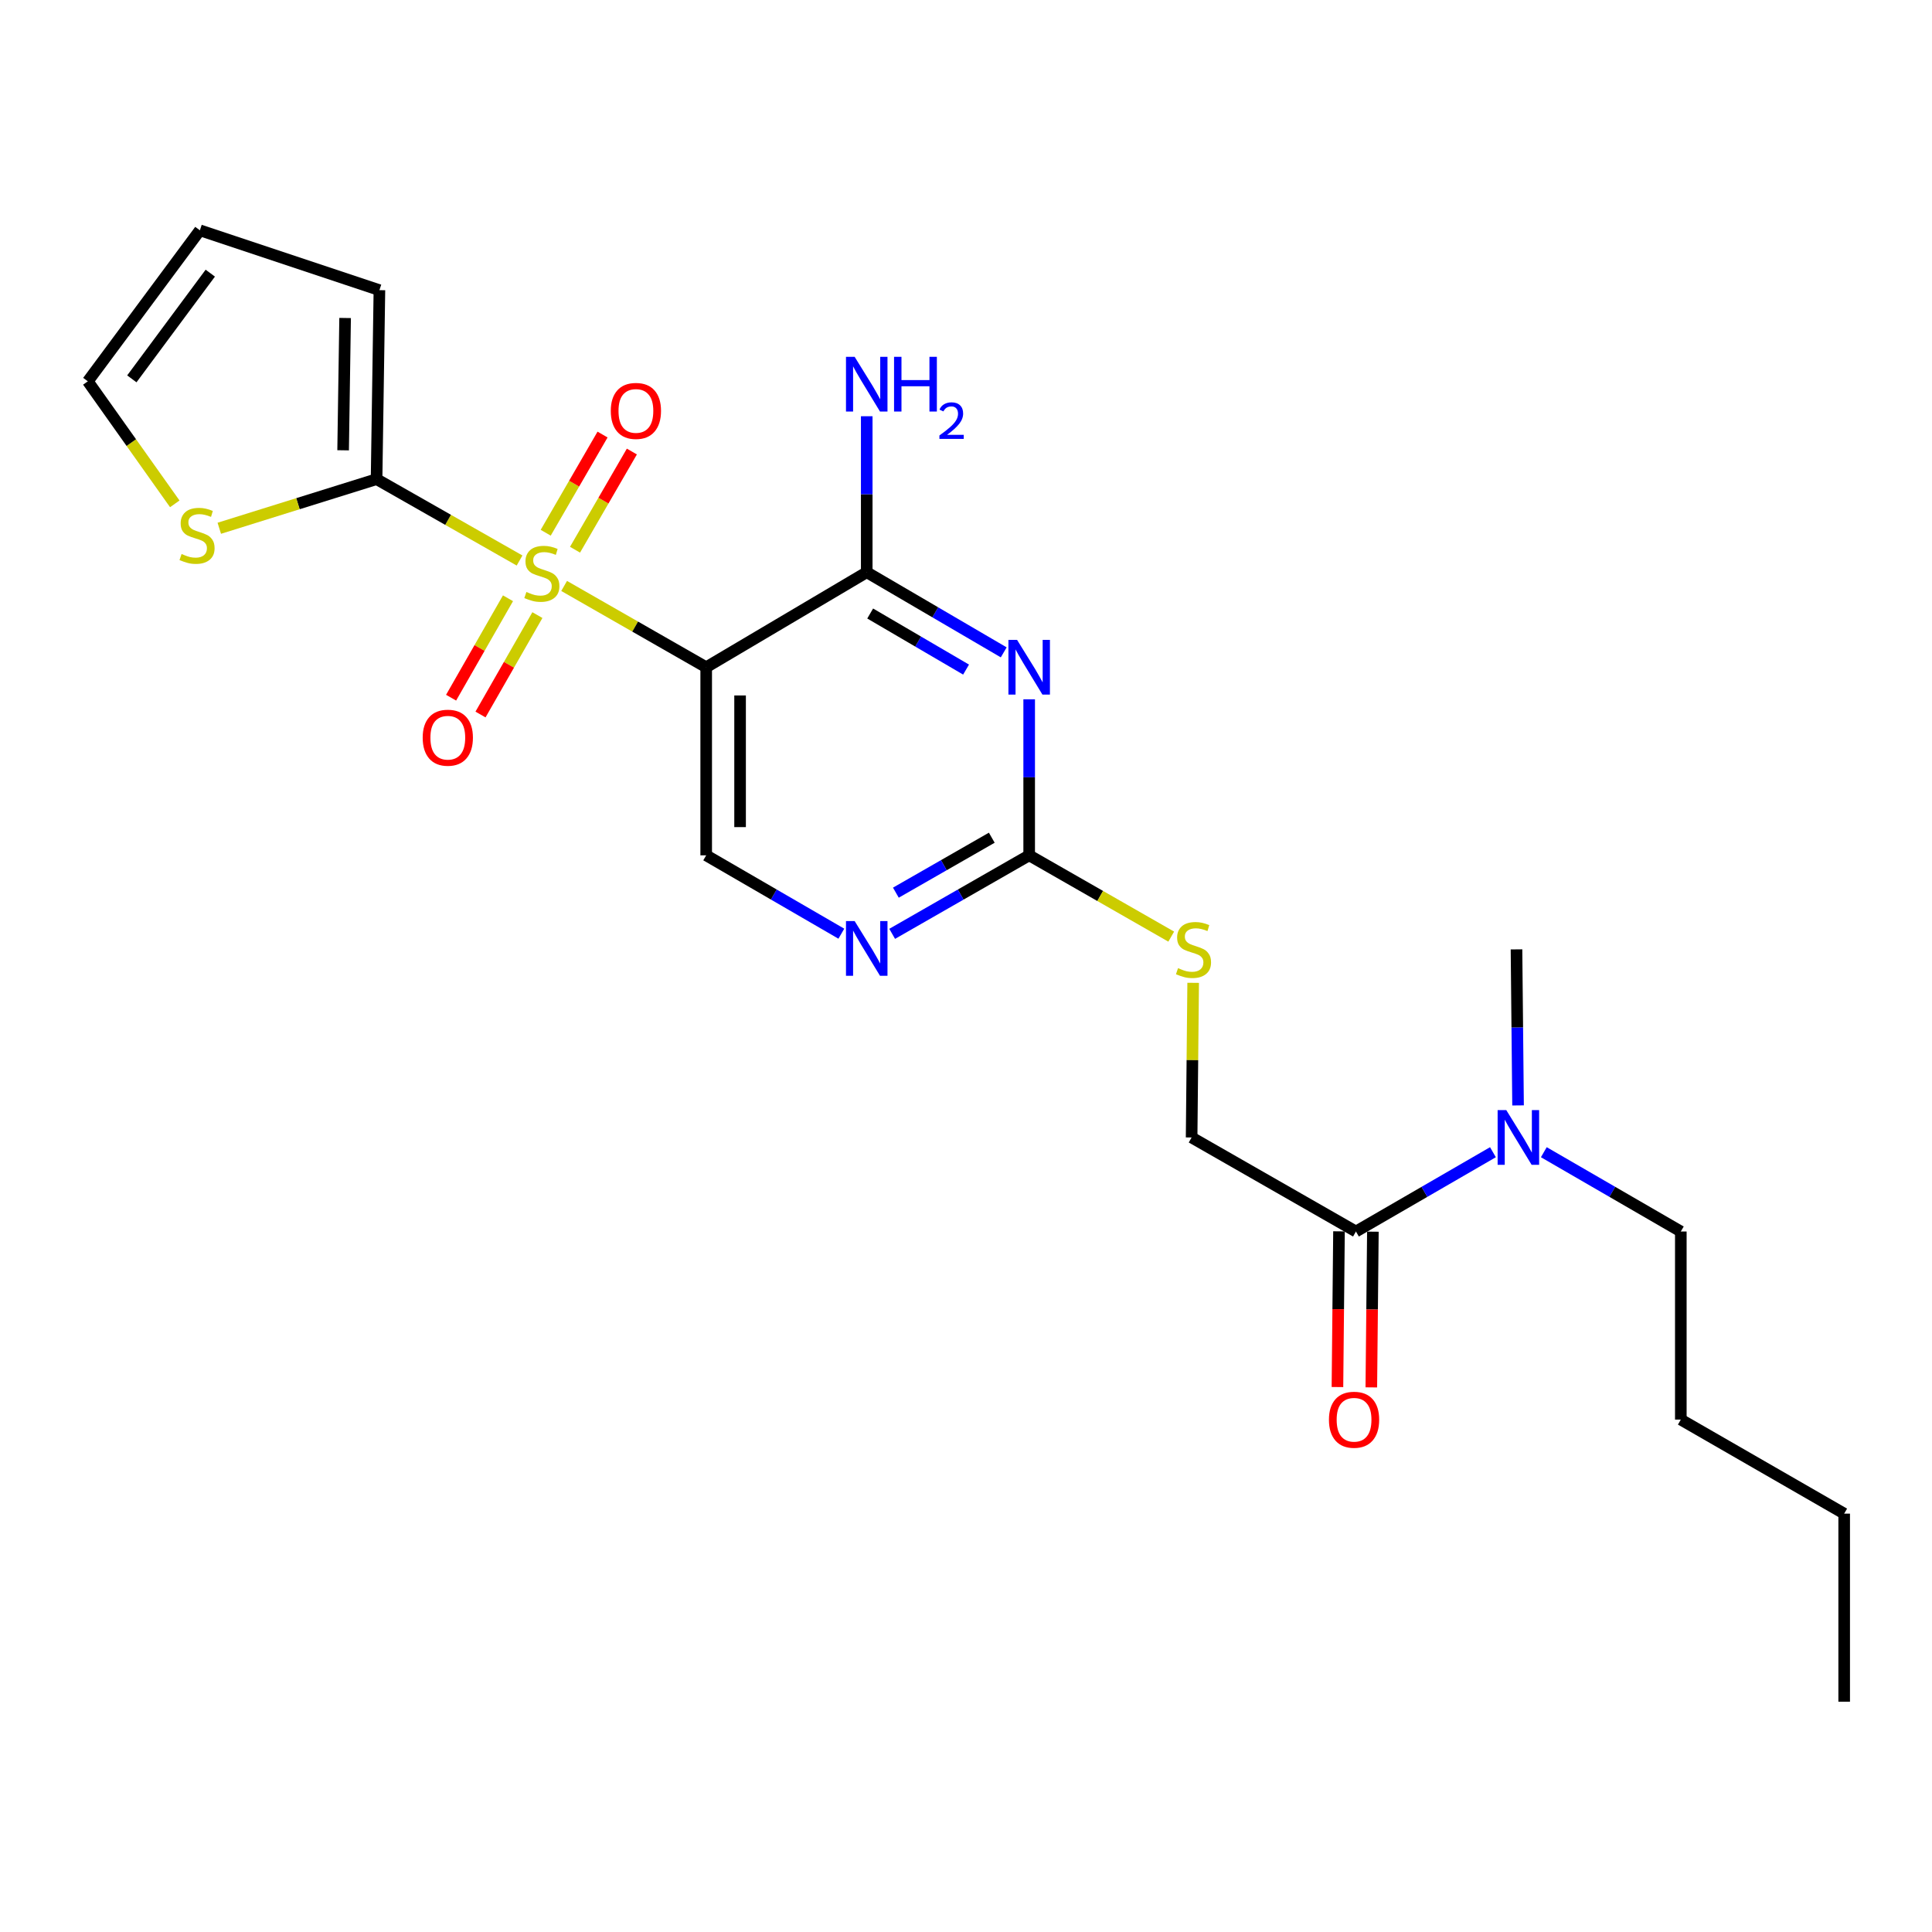 <?xml version='1.0' encoding='iso-8859-1'?>
<svg version='1.1' baseProfile='full'
              xmlns='http://www.w3.org/2000/svg'
                      xmlns:rdkit='http://www.rdkit.org/xml'
                      xmlns:xlink='http://www.w3.org/1999/xlink'
                  xml:space='preserve'
width='1000px' height='1000px' viewBox='0 0 1000 1000'>
<!-- END OF HEADER -->
<rect style='opacity:1.0;fill:#FFFFFF;stroke:none' width='1000' height='1000' x='0' y='0'> </rect>
<path class='bond-0' d='M 291.994,303.286 L 328.76,324.326' style='fill:none;fill-rule:evenodd;stroke:#CCCC00;stroke-width:6px;stroke-linecap:butt;stroke-linejoin:miter;stroke-opacity:1' />
<path class='bond-0' d='M 328.76,324.326 L 365.527,345.367' style='fill:none;fill-rule:evenodd;stroke:#000000;stroke-width:6px;stroke-linecap:butt;stroke-linejoin:miter;stroke-opacity:1' />
<path class='bond-3' d='M 268.923,290.12 L 231.918,269.064' style='fill:none;fill-rule:evenodd;stroke:#CCCC00;stroke-width:6px;stroke-linecap:butt;stroke-linejoin:miter;stroke-opacity:1' />
<path class='bond-3' d='M 231.918,269.064 L 194.914,248.007' style='fill:none;fill-rule:evenodd;stroke:#000000;stroke-width:6px;stroke-linecap:butt;stroke-linejoin:miter;stroke-opacity:1' />
<path class='bond-9' d='M 262.935,309.662 L 248.21,335.392' style='fill:none;fill-rule:evenodd;stroke:#CCCC00;stroke-width:6px;stroke-linecap:butt;stroke-linejoin:miter;stroke-opacity:1' />
<path class='bond-9' d='M 248.21,335.392 L 233.484,361.123' style='fill:none;fill-rule:evenodd;stroke:#FF0000;stroke-width:6px;stroke-linecap:butt;stroke-linejoin:miter;stroke-opacity:1' />
<path class='bond-9' d='M 278.157,318.373 L 263.432,344.104' style='fill:none;fill-rule:evenodd;stroke:#CCCC00;stroke-width:6px;stroke-linecap:butt;stroke-linejoin:miter;stroke-opacity:1' />
<path class='bond-9' d='M 263.432,344.104 L 248.707,369.835' style='fill:none;fill-rule:evenodd;stroke:#FF0000;stroke-width:6px;stroke-linecap:butt;stroke-linejoin:miter;stroke-opacity:1' />
<path class='bond-10' d='M 297.634,284.532 L 312.346,259.123' style='fill:none;fill-rule:evenodd;stroke:#CCCC00;stroke-width:6px;stroke-linecap:butt;stroke-linejoin:miter;stroke-opacity:1' />
<path class='bond-10' d='M 312.346,259.123 L 327.057,233.713' style='fill:none;fill-rule:evenodd;stroke:#FF0000;stroke-width:6px;stroke-linecap:butt;stroke-linejoin:miter;stroke-opacity:1' />
<path class='bond-10' d='M 282.456,275.744 L 297.168,250.335' style='fill:none;fill-rule:evenodd;stroke:#CCCC00;stroke-width:6px;stroke-linecap:butt;stroke-linejoin:miter;stroke-opacity:1' />
<path class='bond-10' d='M 297.168,250.335 L 311.879,224.925' style='fill:none;fill-rule:evenodd;stroke:#FF0000;stroke-width:6px;stroke-linecap:butt;stroke-linejoin:miter;stroke-opacity:1' />
<path class='bond-2' d='M 365.527,345.367 L 448.621,296.19' style='fill:none;fill-rule:evenodd;stroke:#000000;stroke-width:6px;stroke-linecap:butt;stroke-linejoin:miter;stroke-opacity:1' />
<path class='bond-6' d='M 365.527,345.367 L 365.527,442.717' style='fill:none;fill-rule:evenodd;stroke:#000000;stroke-width:6px;stroke-linecap:butt;stroke-linejoin:miter;stroke-opacity:1' />
<path class='bond-6' d='M 383.065,359.969 L 383.065,428.114' style='fill:none;fill-rule:evenodd;stroke:#000000;stroke-width:6px;stroke-linecap:butt;stroke-linejoin:miter;stroke-opacity:1' />
<path class='bond-1' d='M 519.525,337.661 L 484.073,316.926' style='fill:none;fill-rule:evenodd;stroke:#0000FF;stroke-width:6px;stroke-linecap:butt;stroke-linejoin:miter;stroke-opacity:1' />
<path class='bond-1' d='M 484.073,316.926 L 448.621,296.19' style='fill:none;fill-rule:evenodd;stroke:#000000;stroke-width:6px;stroke-linecap:butt;stroke-linejoin:miter;stroke-opacity:1' />
<path class='bond-1' d='M 500.035,346.58 L 475.218,332.065' style='fill:none;fill-rule:evenodd;stroke:#0000FF;stroke-width:6px;stroke-linecap:butt;stroke-linejoin:miter;stroke-opacity:1' />
<path class='bond-1' d='M 475.218,332.065 L 450.402,317.55' style='fill:none;fill-rule:evenodd;stroke:#000000;stroke-width:6px;stroke-linecap:butt;stroke-linejoin:miter;stroke-opacity:1' />
<path class='bond-25' d='M 532.7,361.961 L 532.7,402.339' style='fill:none;fill-rule:evenodd;stroke:#0000FF;stroke-width:6px;stroke-linecap:butt;stroke-linejoin:miter;stroke-opacity:1' />
<path class='bond-25' d='M 532.7,402.339 L 532.7,442.717' style='fill:none;fill-rule:evenodd;stroke:#000000;stroke-width:6px;stroke-linecap:butt;stroke-linejoin:miter;stroke-opacity:1' />
<path class='bond-18' d='M 448.621,296.19 L 448.621,255.817' style='fill:none;fill-rule:evenodd;stroke:#000000;stroke-width:6px;stroke-linecap:butt;stroke-linejoin:miter;stroke-opacity:1' />
<path class='bond-18' d='M 448.621,255.817 L 448.621,215.444' style='fill:none;fill-rule:evenodd;stroke:#0000FF;stroke-width:6px;stroke-linecap:butt;stroke-linejoin:miter;stroke-opacity:1' />
<path class='bond-8' d='M 194.914,248.007 L 154.208,260.718' style='fill:none;fill-rule:evenodd;stroke:#000000;stroke-width:6px;stroke-linecap:butt;stroke-linejoin:miter;stroke-opacity:1' />
<path class='bond-8' d='M 154.208,260.718 L 113.501,273.429' style='fill:none;fill-rule:evenodd;stroke:#CCCC00;stroke-width:6px;stroke-linecap:butt;stroke-linejoin:miter;stroke-opacity:1' />
<path class='bond-12' d='M 194.914,248.007 L 196.385,150.18' style='fill:none;fill-rule:evenodd;stroke:#000000;stroke-width:6px;stroke-linecap:butt;stroke-linejoin:miter;stroke-opacity:1' />
<path class='bond-12' d='M 177.598,233.07 L 178.628,164.591' style='fill:none;fill-rule:evenodd;stroke:#000000;stroke-width:6px;stroke-linecap:butt;stroke-linejoin:miter;stroke-opacity:1' />
<path class='bond-4' d='M 532.7,442.717 L 497.242,463.036' style='fill:none;fill-rule:evenodd;stroke:#000000;stroke-width:6px;stroke-linecap:butt;stroke-linejoin:miter;stroke-opacity:1' />
<path class='bond-4' d='M 497.242,463.036 L 461.784,483.356' style='fill:none;fill-rule:evenodd;stroke:#0000FF;stroke-width:6px;stroke-linecap:butt;stroke-linejoin:miter;stroke-opacity:1' />
<path class='bond-4' d='M 513.342,433.595 L 488.522,447.819' style='fill:none;fill-rule:evenodd;stroke:#000000;stroke-width:6px;stroke-linecap:butt;stroke-linejoin:miter;stroke-opacity:1' />
<path class='bond-4' d='M 488.522,447.819 L 463.701,462.043' style='fill:none;fill-rule:evenodd;stroke:#0000FF;stroke-width:6px;stroke-linecap:butt;stroke-linejoin:miter;stroke-opacity:1' />
<path class='bond-11' d='M 532.7,442.717 L 569.462,463.757' style='fill:none;fill-rule:evenodd;stroke:#000000;stroke-width:6px;stroke-linecap:butt;stroke-linejoin:miter;stroke-opacity:1' />
<path class='bond-11' d='M 569.462,463.757 L 606.223,484.797' style='fill:none;fill-rule:evenodd;stroke:#CCCC00;stroke-width:6px;stroke-linecap:butt;stroke-linejoin:miter;stroke-opacity:1' />
<path class='bond-5' d='M 435.48,483.279 L 400.503,462.998' style='fill:none;fill-rule:evenodd;stroke:#0000FF;stroke-width:6px;stroke-linecap:butt;stroke-linejoin:miter;stroke-opacity:1' />
<path class='bond-5' d='M 400.503,462.998 L 365.527,442.717' style='fill:none;fill-rule:evenodd;stroke:#000000;stroke-width:6px;stroke-linecap:butt;stroke-linejoin:miter;stroke-opacity:1' />
<path class='bond-7' d='M 701.832,637.426 L 616.779,588.756' style='fill:none;fill-rule:evenodd;stroke:#000000;stroke-width:6px;stroke-linecap:butt;stroke-linejoin:miter;stroke-opacity:1' />
<path class='bond-13' d='M 701.832,637.426 L 737.287,616.902' style='fill:none;fill-rule:evenodd;stroke:#000000;stroke-width:6px;stroke-linecap:butt;stroke-linejoin:miter;stroke-opacity:1' />
<path class='bond-13' d='M 737.287,616.902 L 772.742,596.379' style='fill:none;fill-rule:evenodd;stroke:#0000FF;stroke-width:6px;stroke-linecap:butt;stroke-linejoin:miter;stroke-opacity:1' />
<path class='bond-16' d='M 693.063,637.338 L 692.66,677.636' style='fill:none;fill-rule:evenodd;stroke:#000000;stroke-width:6px;stroke-linecap:butt;stroke-linejoin:miter;stroke-opacity:1' />
<path class='bond-16' d='M 692.66,677.636 L 692.256,717.934' style='fill:none;fill-rule:evenodd;stroke:#FF0000;stroke-width:6px;stroke-linecap:butt;stroke-linejoin:miter;stroke-opacity:1' />
<path class='bond-16' d='M 710.601,637.513 L 710.197,677.811' style='fill:none;fill-rule:evenodd;stroke:#000000;stroke-width:6px;stroke-linecap:butt;stroke-linejoin:miter;stroke-opacity:1' />
<path class='bond-16' d='M 710.197,677.811 L 709.794,718.109' style='fill:none;fill-rule:evenodd;stroke:#FF0000;stroke-width:6px;stroke-linecap:butt;stroke-linejoin:miter;stroke-opacity:1' />
<path class='bond-15' d='M 90.466,260.79 L 67.96,229.08' style='fill:none;fill-rule:evenodd;stroke:#CCCC00;stroke-width:6px;stroke-linecap:butt;stroke-linejoin:miter;stroke-opacity:1' />
<path class='bond-15' d='M 67.96,229.08 L 45.455,197.369' style='fill:none;fill-rule:evenodd;stroke:#000000;stroke-width:6px;stroke-linecap:butt;stroke-linejoin:miter;stroke-opacity:1' />
<path class='bond-14' d='M 617.58,508.71 L 617.179,548.733' style='fill:none;fill-rule:evenodd;stroke:#CCCC00;stroke-width:6px;stroke-linecap:butt;stroke-linejoin:miter;stroke-opacity:1' />
<path class='bond-14' d='M 617.179,548.733 L 616.779,588.756' style='fill:none;fill-rule:evenodd;stroke:#000000;stroke-width:6px;stroke-linecap:butt;stroke-linejoin:miter;stroke-opacity:1' />
<path class='bond-17' d='M 196.385,150.18 L 103.459,119.205' style='fill:none;fill-rule:evenodd;stroke:#000000;stroke-width:6px;stroke-linecap:butt;stroke-linejoin:miter;stroke-opacity:1' />
<path class='bond-19' d='M 799.079,596.379 L 834.534,616.902' style='fill:none;fill-rule:evenodd;stroke:#0000FF;stroke-width:6px;stroke-linecap:butt;stroke-linejoin:miter;stroke-opacity:1' />
<path class='bond-19' d='M 834.534,616.902 L 869.989,637.426' style='fill:none;fill-rule:evenodd;stroke:#000000;stroke-width:6px;stroke-linecap:butt;stroke-linejoin:miter;stroke-opacity:1' />
<path class='bond-20' d='M 785.744,572.162 L 785.34,531.779' style='fill:none;fill-rule:evenodd;stroke:#0000FF;stroke-width:6px;stroke-linecap:butt;stroke-linejoin:miter;stroke-opacity:1' />
<path class='bond-20' d='M 785.34,531.779 L 784.936,491.396' style='fill:none;fill-rule:evenodd;stroke:#000000;stroke-width:6px;stroke-linecap:butt;stroke-linejoin:miter;stroke-opacity:1' />
<path class='bond-24' d='M 45.455,197.369 L 103.459,119.205' style='fill:none;fill-rule:evenodd;stroke:#000000;stroke-width:6px;stroke-linecap:butt;stroke-linejoin:miter;stroke-opacity:1' />
<path class='bond-24' d='M 68.24,196.096 L 108.843,141.381' style='fill:none;fill-rule:evenodd;stroke:#000000;stroke-width:6px;stroke-linecap:butt;stroke-linejoin:miter;stroke-opacity:1' />
<path class='bond-21' d='M 869.989,637.426 L 869.989,734.775' style='fill:none;fill-rule:evenodd;stroke:#000000;stroke-width:6px;stroke-linecap:butt;stroke-linejoin:miter;stroke-opacity:1' />
<path class='bond-22' d='M 869.989,734.775 L 954.545,783.455' style='fill:none;fill-rule:evenodd;stroke:#000000;stroke-width:6px;stroke-linecap:butt;stroke-linejoin:miter;stroke-opacity:1' />
<path class='bond-23' d='M 954.545,783.455 L 954.545,880.795' style='fill:none;fill-rule:evenodd;stroke:#000000;stroke-width:6px;stroke-linecap:butt;stroke-linejoin:miter;stroke-opacity:1' />
<path  class='atom-0' d='M 272.464 306.407
Q 272.784 306.527, 274.104 307.087
Q 275.424 307.647, 276.864 308.007
Q 278.344 308.327, 279.784 308.327
Q 282.464 308.327, 284.024 307.047
Q 285.584 305.727, 285.584 303.447
Q 285.584 301.887, 284.784 300.927
Q 284.024 299.967, 282.824 299.447
Q 281.624 298.927, 279.624 298.327
Q 277.104 297.567, 275.584 296.847
Q 274.104 296.127, 273.024 294.607
Q 271.984 293.087, 271.984 290.527
Q 271.984 286.967, 274.384 284.767
Q 276.824 282.567, 281.624 282.567
Q 284.904 282.567, 288.624 284.127
L 287.704 287.207
Q 284.304 285.807, 281.744 285.807
Q 278.984 285.807, 277.464 286.967
Q 275.944 288.087, 275.984 290.047
Q 275.984 291.567, 276.744 292.487
Q 277.544 293.407, 278.664 293.927
Q 279.824 294.447, 281.744 295.047
Q 284.304 295.847, 285.824 296.647
Q 287.344 297.447, 288.424 299.087
Q 289.544 300.687, 289.544 303.447
Q 289.544 307.367, 286.904 309.487
Q 284.304 311.567, 279.944 311.567
Q 277.424 311.567, 275.504 311.007
Q 273.624 310.487, 271.384 309.567
L 272.464 306.407
' fill='#CCCC00'/>
<path  class='atom-2' d='M 526.44 331.207
L 535.72 346.207
Q 536.64 347.687, 538.12 350.367
Q 539.6 353.047, 539.68 353.207
L 539.68 331.207
L 543.44 331.207
L 543.44 359.527
L 539.56 359.527
L 529.6 343.127
Q 528.44 341.207, 527.2 339.007
Q 526 336.807, 525.64 336.127
L 525.64 359.527
L 521.96 359.527
L 521.96 331.207
L 526.44 331.207
' fill='#0000FF'/>
<path  class='atom-6' d='M 442.361 476.739
L 451.641 491.739
Q 452.561 493.219, 454.041 495.899
Q 455.521 498.579, 455.601 498.739
L 455.601 476.739
L 459.361 476.739
L 459.361 505.059
L 455.481 505.059
L 445.521 488.659
Q 444.361 486.739, 443.121 484.539
Q 441.921 482.339, 441.561 481.659
L 441.561 505.059
L 437.881 505.059
L 437.881 476.739
L 442.361 476.739
' fill='#0000FF'/>
<path  class='atom-9' d='M 93.988 286.744
Q 94.308 286.864, 95.628 287.424
Q 96.948 287.984, 98.388 288.344
Q 99.868 288.664, 101.308 288.664
Q 103.988 288.664, 105.548 287.384
Q 107.108 286.064, 107.108 283.784
Q 107.108 282.224, 106.308 281.264
Q 105.548 280.304, 104.348 279.784
Q 103.148 279.264, 101.148 278.664
Q 98.628 277.904, 97.108 277.184
Q 95.628 276.464, 94.548 274.944
Q 93.508 273.424, 93.508 270.864
Q 93.508 267.304, 95.908 265.104
Q 98.348 262.904, 103.148 262.904
Q 106.428 262.904, 110.148 264.464
L 109.228 267.544
Q 105.828 266.144, 103.268 266.144
Q 100.508 266.144, 98.988 267.304
Q 97.468 268.424, 97.508 270.384
Q 97.508 271.904, 98.268 272.824
Q 99.068 273.744, 100.188 274.264
Q 101.348 274.784, 103.268 275.384
Q 105.828 276.184, 107.348 276.984
Q 108.868 277.784, 109.948 279.424
Q 111.068 281.024, 111.068 283.784
Q 111.068 287.704, 108.428 289.824
Q 105.828 291.904, 101.468 291.904
Q 98.948 291.904, 97.028 291.344
Q 95.148 290.824, 92.908 289.904
L 93.988 286.744
' fill='#CCCC00'/>
<path  class='atom-10' d='M 218.784 381.83
Q 218.784 375.03, 222.144 371.23
Q 225.504 367.43, 231.784 367.43
Q 238.064 367.43, 241.424 371.23
Q 244.784 375.03, 244.784 381.83
Q 244.784 388.71, 241.384 392.63
Q 237.984 396.51, 231.784 396.51
Q 225.544 396.51, 222.144 392.63
Q 218.784 388.75, 218.784 381.83
M 231.784 393.31
Q 236.104 393.31, 238.424 390.43
Q 240.784 387.51, 240.784 381.83
Q 240.784 376.27, 238.424 373.47
Q 236.104 370.63, 231.784 370.63
Q 227.464 370.63, 225.104 373.43
Q 222.784 376.23, 222.784 381.83
Q 222.784 387.55, 225.104 390.43
Q 227.464 393.31, 231.784 393.31
' fill='#FF0000'/>
<path  class='atom-11' d='M 316.144 212.688
Q 316.144 205.888, 319.504 202.088
Q 322.864 198.288, 329.144 198.288
Q 335.424 198.288, 338.784 202.088
Q 342.144 205.888, 342.144 212.688
Q 342.144 219.568, 338.744 223.488
Q 335.344 227.368, 329.144 227.368
Q 322.904 227.368, 319.504 223.488
Q 316.144 219.608, 316.144 212.688
M 329.144 224.168
Q 333.464 224.168, 335.784 221.288
Q 338.144 218.368, 338.144 212.688
Q 338.144 207.128, 335.784 204.328
Q 333.464 201.488, 329.144 201.488
Q 324.824 201.488, 322.464 204.288
Q 320.144 207.088, 320.144 212.688
Q 320.144 218.408, 322.464 221.288
Q 324.824 224.168, 329.144 224.168
' fill='#FF0000'/>
<path  class='atom-12' d='M 609.753 501.116
Q 610.073 501.236, 611.393 501.796
Q 612.713 502.356, 614.153 502.716
Q 615.633 503.036, 617.073 503.036
Q 619.753 503.036, 621.313 501.756
Q 622.873 500.436, 622.873 498.156
Q 622.873 496.596, 622.073 495.636
Q 621.313 494.676, 620.113 494.156
Q 618.913 493.636, 616.913 493.036
Q 614.393 492.276, 612.873 491.556
Q 611.393 490.836, 610.313 489.316
Q 609.273 487.796, 609.273 485.236
Q 609.273 481.676, 611.673 479.476
Q 614.113 477.276, 618.913 477.276
Q 622.193 477.276, 625.913 478.836
L 624.993 481.916
Q 621.593 480.516, 619.033 480.516
Q 616.273 480.516, 614.753 481.676
Q 613.233 482.796, 613.273 484.756
Q 613.273 486.276, 614.033 487.196
Q 614.833 488.116, 615.953 488.636
Q 617.113 489.156, 619.033 489.756
Q 621.593 490.556, 623.113 491.356
Q 624.633 492.156, 625.713 493.796
Q 626.833 495.396, 626.833 498.156
Q 626.833 502.076, 624.193 504.196
Q 621.593 506.276, 617.233 506.276
Q 614.713 506.276, 612.793 505.716
Q 610.913 505.196, 608.673 504.276
L 609.753 501.116
' fill='#CCCC00'/>
<path  class='atom-14' d='M 779.651 574.596
L 788.931 589.596
Q 789.851 591.076, 791.331 593.756
Q 792.811 596.436, 792.891 596.596
L 792.891 574.596
L 796.651 574.596
L 796.651 602.916
L 792.771 602.916
L 782.811 586.516
Q 781.651 584.596, 780.411 582.396
Q 779.211 580.196, 778.851 579.516
L 778.851 602.916
L 775.171 602.916
L 775.171 574.596
L 779.651 574.596
' fill='#0000FF'/>
<path  class='atom-17' d='M 687.857 734.855
Q 687.857 728.055, 691.217 724.255
Q 694.577 720.455, 700.857 720.455
Q 707.137 720.455, 710.497 724.255
Q 713.857 728.055, 713.857 734.855
Q 713.857 741.735, 710.457 745.655
Q 707.057 749.535, 700.857 749.535
Q 694.617 749.535, 691.217 745.655
Q 687.857 741.775, 687.857 734.855
M 700.857 746.335
Q 705.177 746.335, 707.497 743.455
Q 709.857 740.535, 709.857 734.855
Q 709.857 729.295, 707.497 726.495
Q 705.177 723.655, 700.857 723.655
Q 696.537 723.655, 694.177 726.455
Q 691.857 729.255, 691.857 734.855
Q 691.857 740.575, 694.177 743.455
Q 696.537 746.335, 700.857 746.335
' fill='#FF0000'/>
<path  class='atom-19' d='M 442.361 184.69
L 451.641 199.69
Q 452.561 201.17, 454.041 203.85
Q 455.521 206.53, 455.601 206.69
L 455.601 184.69
L 459.361 184.69
L 459.361 213.01
L 455.481 213.01
L 445.521 196.61
Q 444.361 194.69, 443.121 192.49
Q 441.921 190.29, 441.561 189.61
L 441.561 213.01
L 437.881 213.01
L 437.881 184.69
L 442.361 184.69
' fill='#0000FF'/>
<path  class='atom-19' d='M 462.761 184.69
L 466.601 184.69
L 466.601 196.73
L 481.081 196.73
L 481.081 184.69
L 484.921 184.69
L 484.921 213.01
L 481.081 213.01
L 481.081 199.93
L 466.601 199.93
L 466.601 213.01
L 462.761 213.01
L 462.761 184.69
' fill='#0000FF'/>
<path  class='atom-19' d='M 486.294 212.017
Q 486.98 210.248, 488.617 209.271
Q 490.254 208.268, 492.524 208.268
Q 495.349 208.268, 496.933 209.799
Q 498.517 211.33, 498.517 214.049
Q 498.517 216.821, 496.458 219.409
Q 494.425 221.996, 490.201 225.058
L 498.834 225.058
L 498.834 227.17
L 486.241 227.17
L 486.241 225.401
Q 489.726 222.92, 491.785 221.072
Q 493.871 219.224, 494.874 217.561
Q 495.877 215.897, 495.877 214.181
Q 495.877 212.386, 494.98 211.383
Q 494.082 210.38, 492.524 210.38
Q 491.02 210.38, 490.016 210.987
Q 489.013 211.594, 488.3 212.941
L 486.294 212.017
' fill='#0000FF'/>
</svg>
